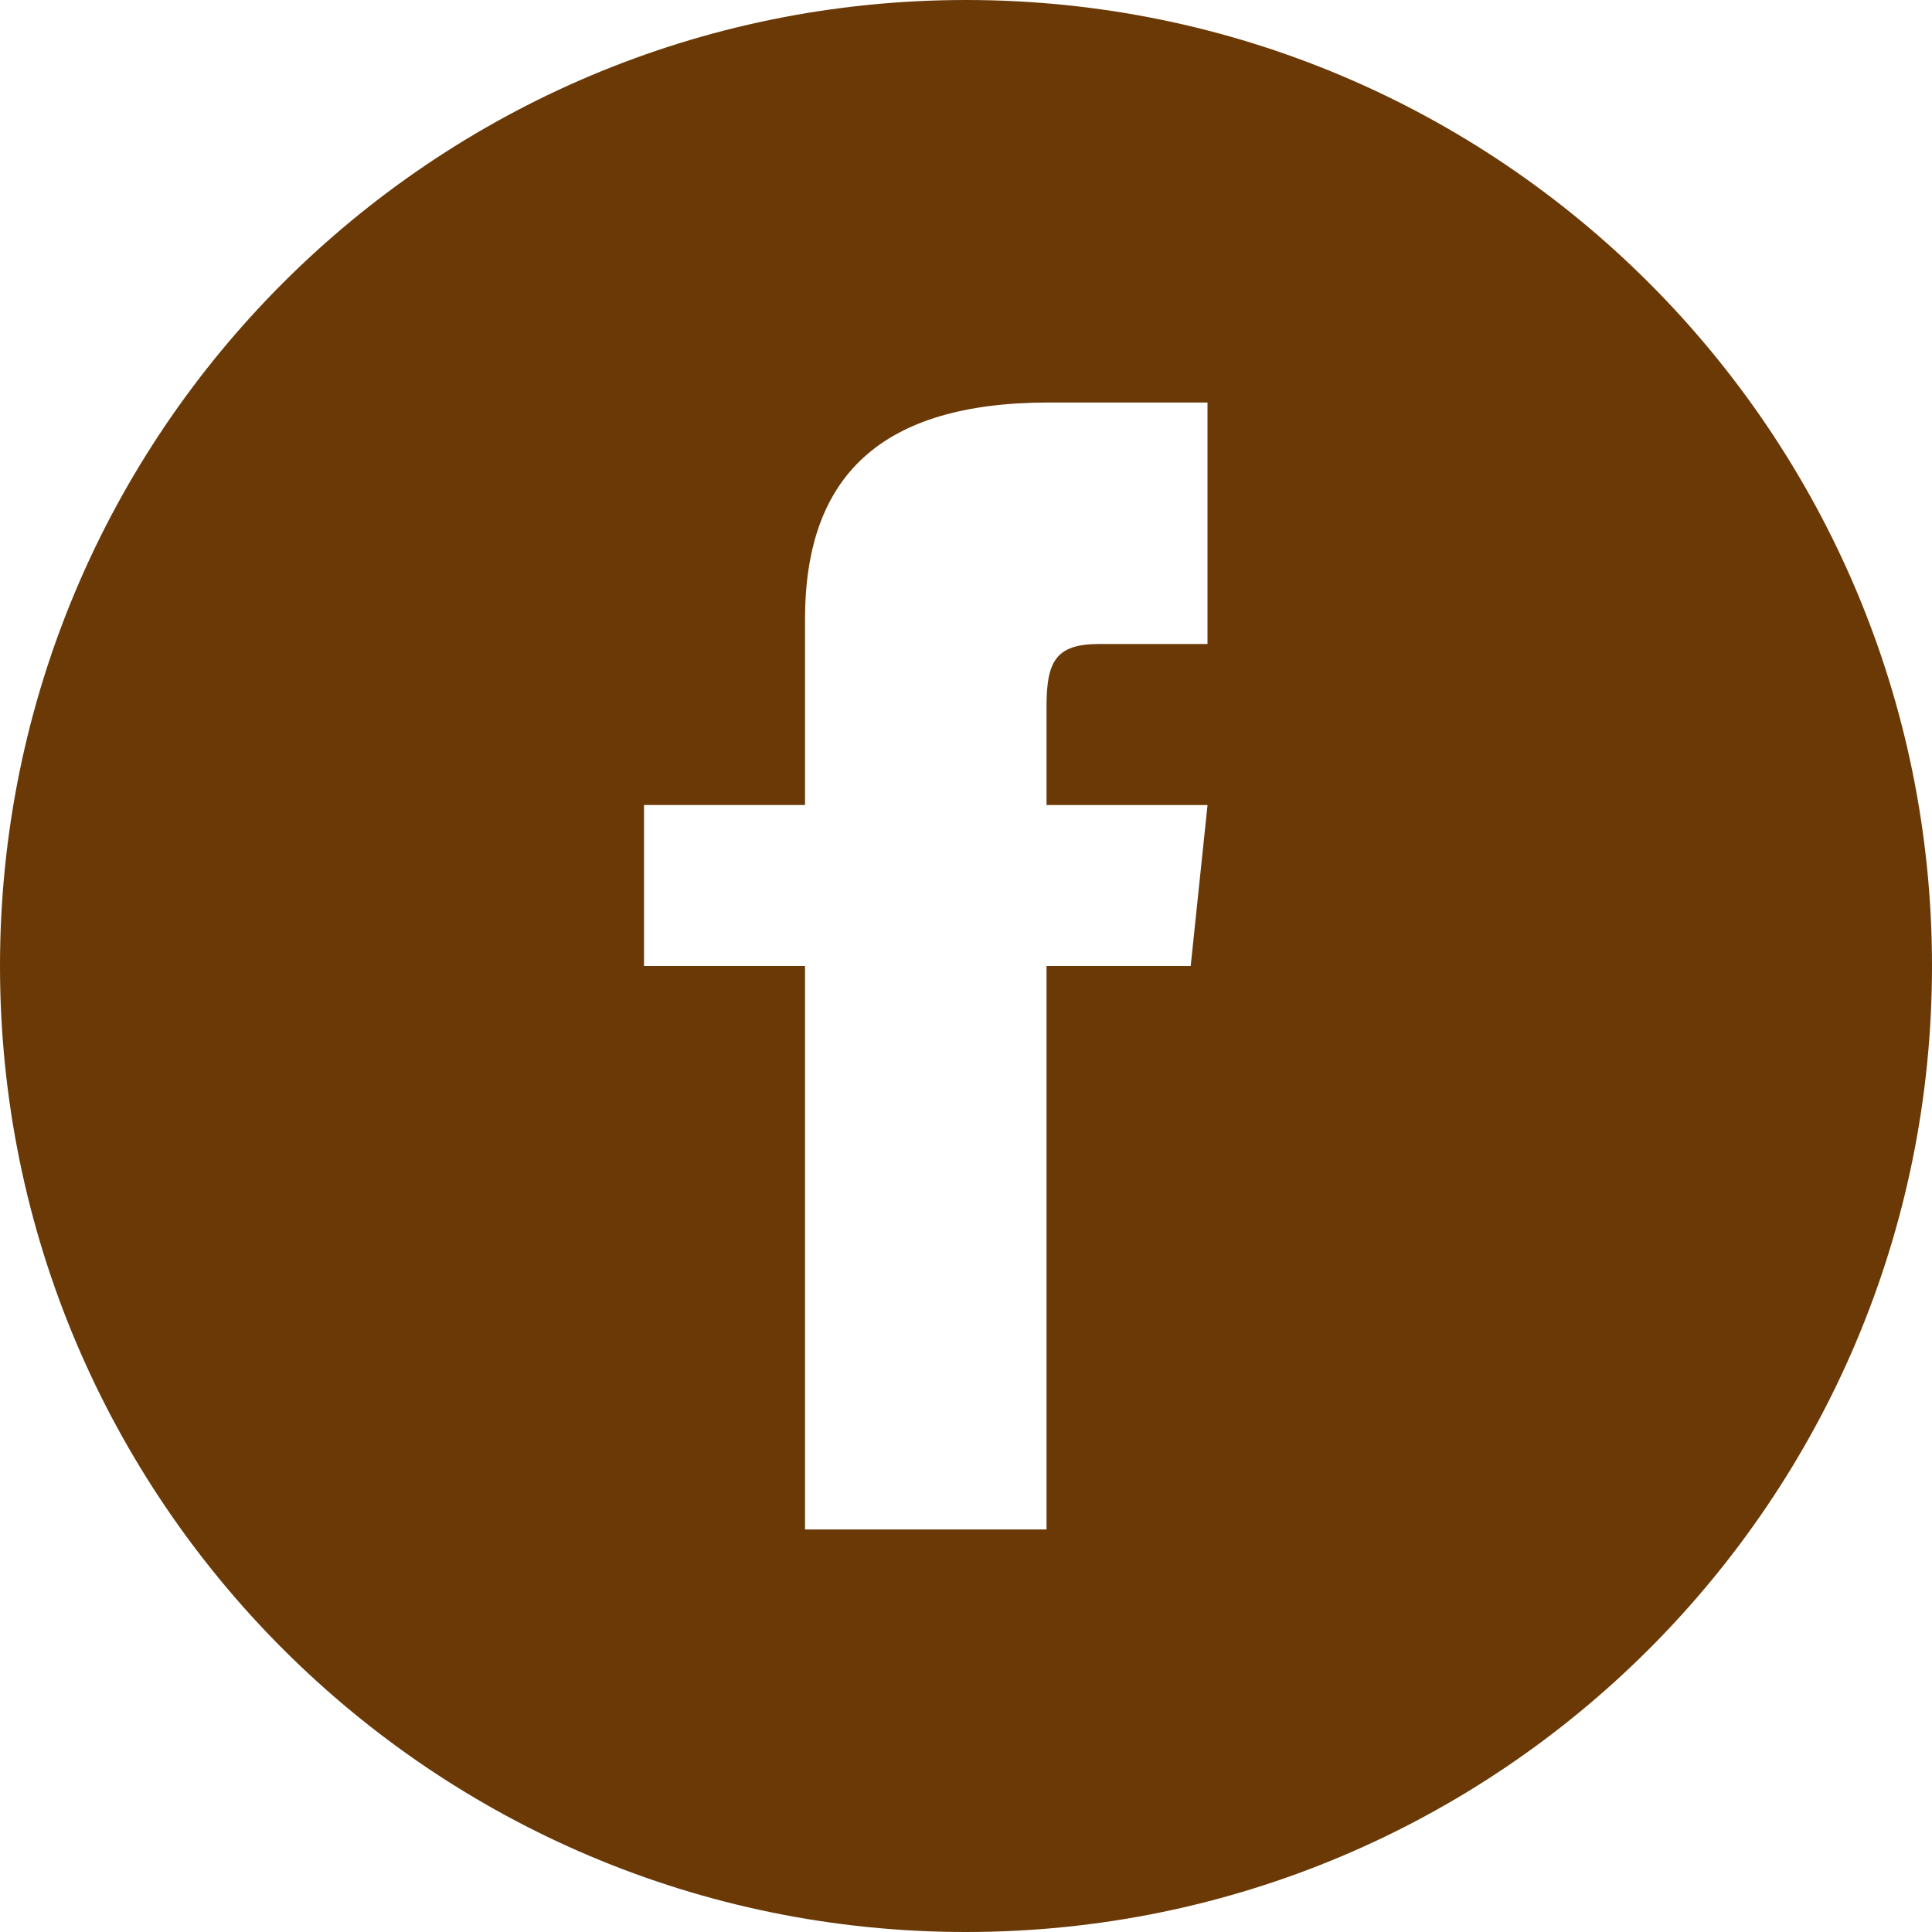<?xml version="1.0" encoding="utf-8"?>
<!-- Generator: Adobe Illustrator 24.3.0, SVG Export Plug-In . SVG Version: 6.00 Build 0)  -->
<svg version="1.1" id="_x31_" xmlns="http://www.w3.org/2000/svg" xmlns:xlink="http://www.w3.org/1999/xlink" x="0px" y="0px"
	 width="50px" height="50px" viewBox="0 0 50 50" enable-background="new 0 0 50 50" xml:space="preserve">
<path fill="#6A3906" d="M25,0C11.194,0,0,11.194,0,25s11.194,25,25,25s25-11.194,25-25S38.806,0,25,0z M31.25,16.667h-2.812
	c-1.121,0-1.354,0.46-1.354,1.621v2.546h4.167L30.815,25h-3.731v14.583h-6.25V25h-4.167v-4.167h4.167v-4.808
	c0-3.685,1.94-5.608,6.31-5.608h4.106V16.667z"/>
</svg>
